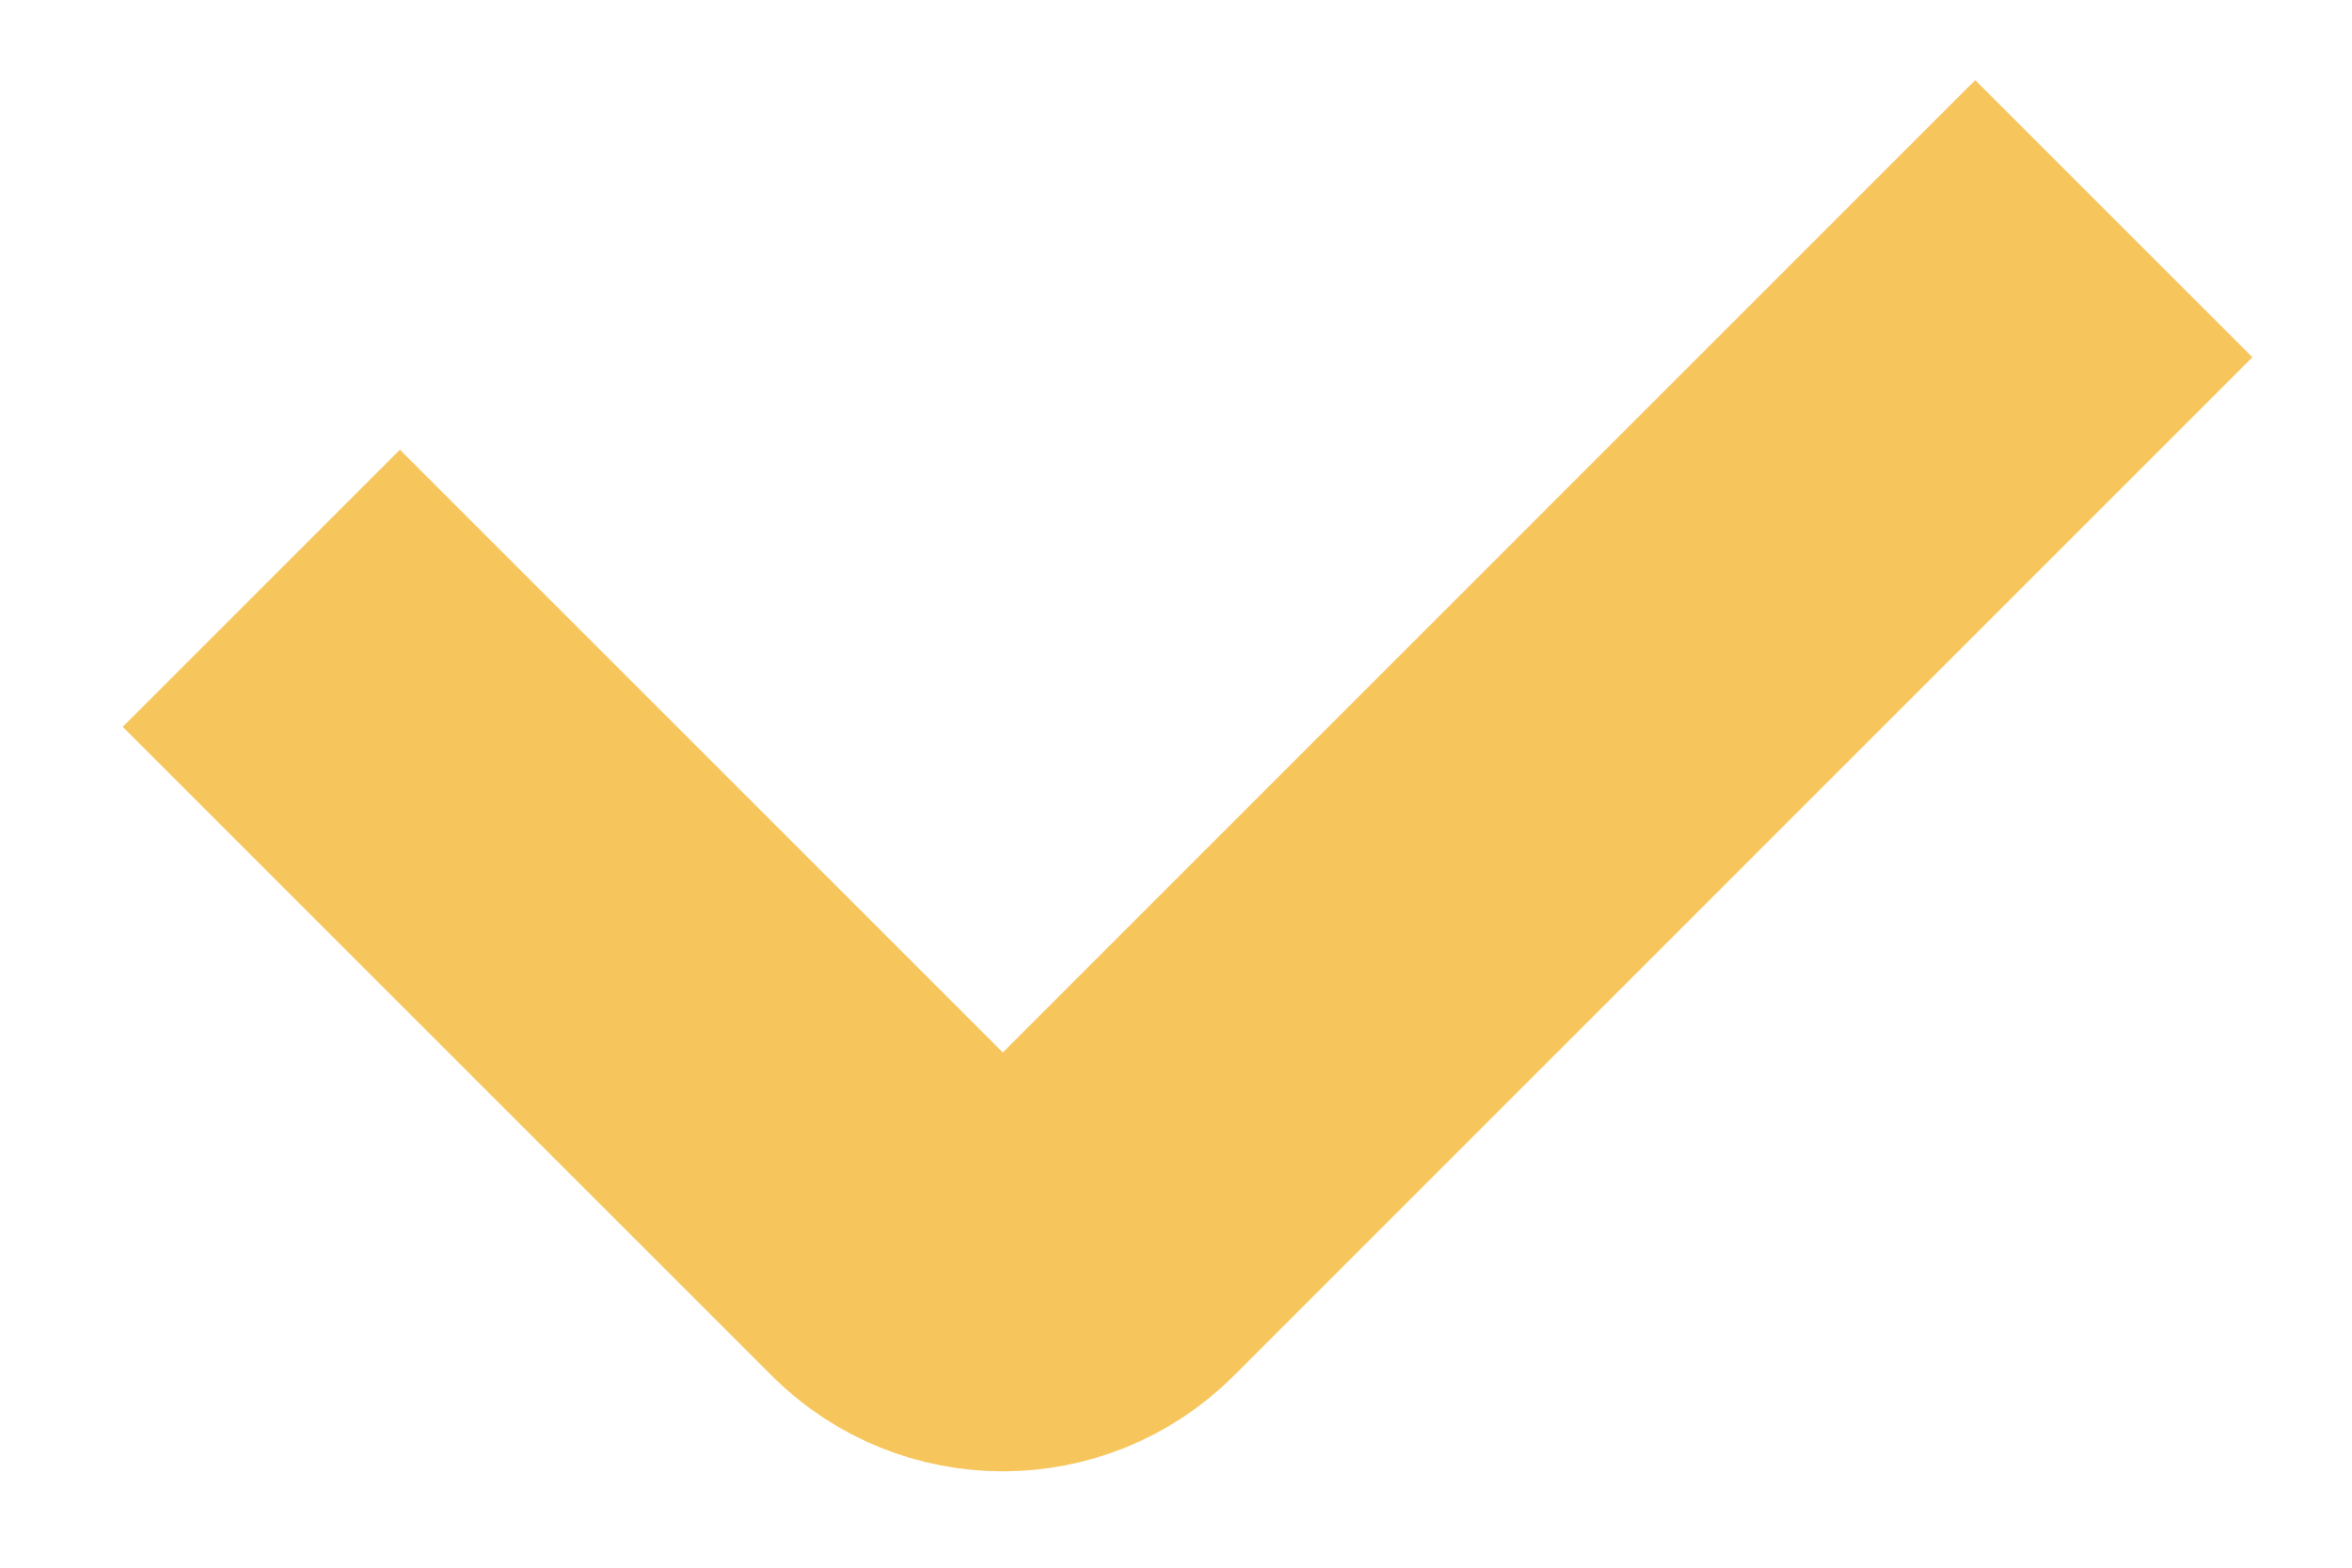 <svg width="18" height="12" viewBox="0 0 18 12" fill="none" xmlns="http://www.w3.org/2000/svg">
<path d="M16.177 1.674L8.382 9.47C7.991 9.86 7.358 9.86 6.967 9.47L2 4.503" stroke="#F6C65C" stroke-width="3"/>
</svg>
